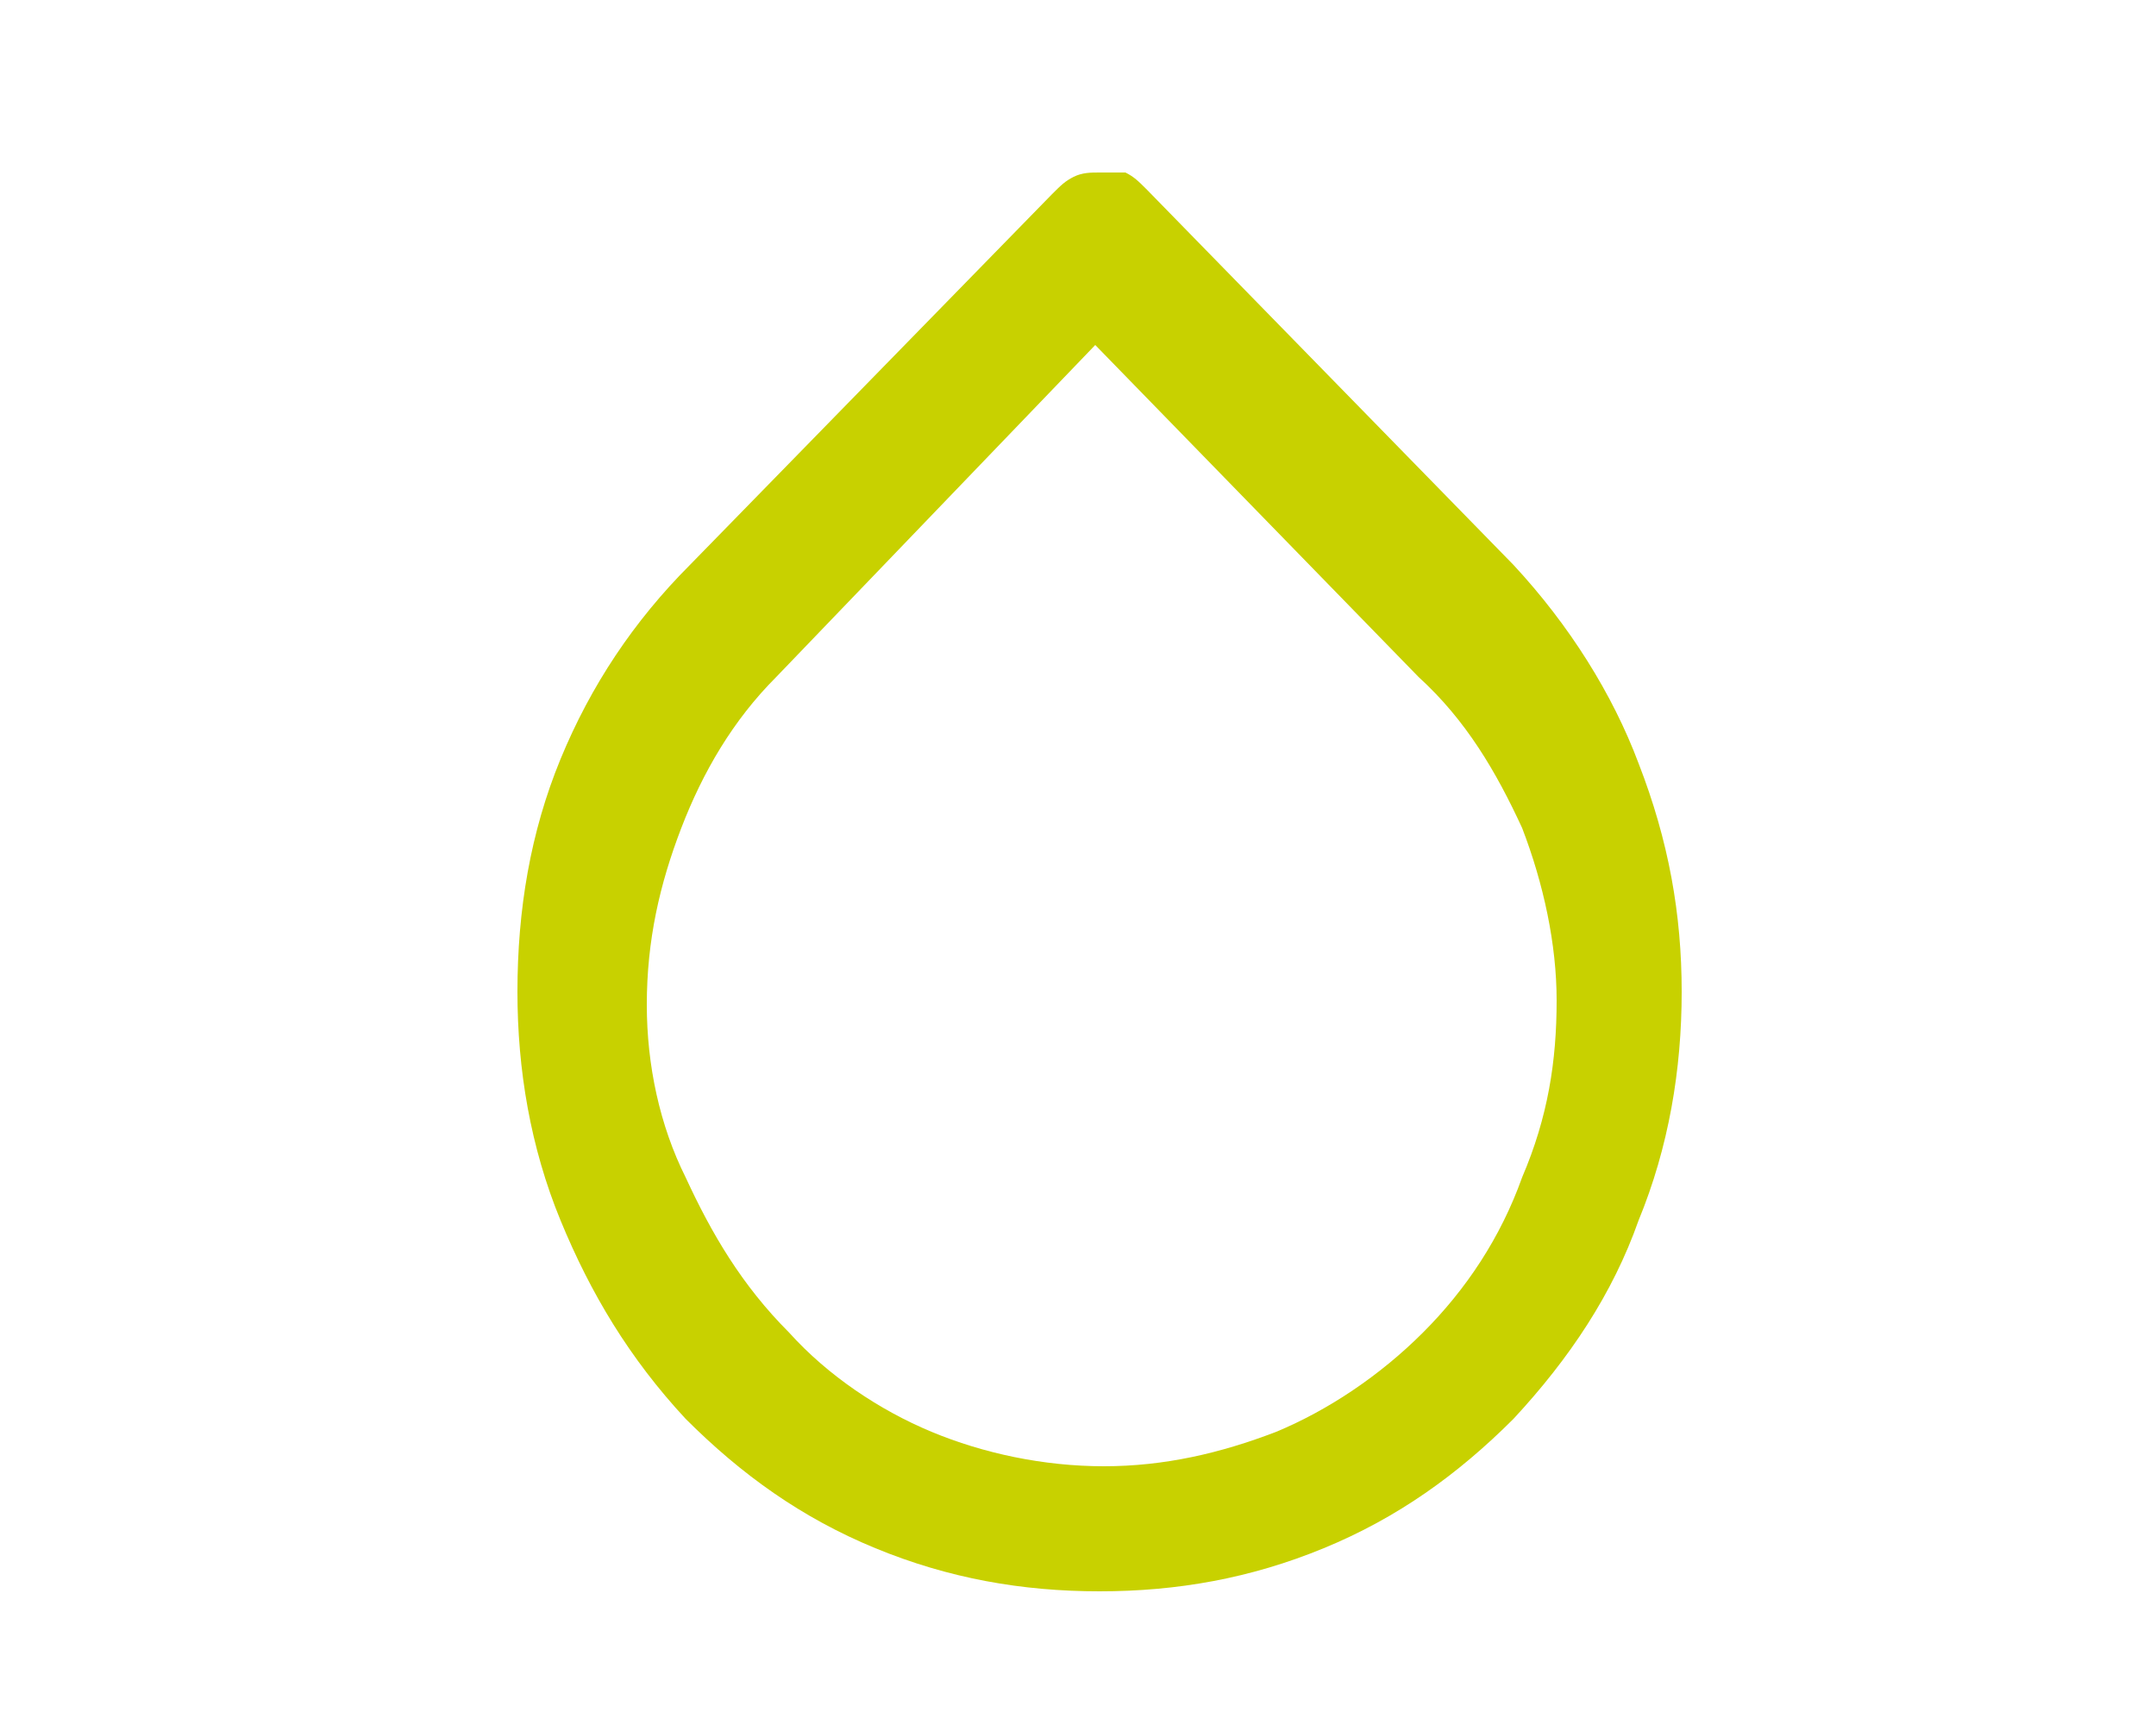 <?xml version="1.0" encoding="utf-8"?>
<!-- Generator: Adobe Illustrator 23.1.1, SVG Export Plug-In . SVG Version: 6.00 Build 0)  -->
<svg version="1.1" id="Calque_1" xmlns="http://www.w3.org/2000/svg" xmlns:xlink="http://www.w3.org/1999/xlink" width="50" x="0px" y="0px"
	 viewBox="0 0 40 40" style="enable-background:new 0 0 40 40;" xml:space="preserve">
<style type="text/css">
	.st0{fill-rule:evenodd;clip-rule:evenodd;fill:#c8d100;}
</style>
<title>Drop icon</title>
<desc>Created with Sketch.</desc>
<g id="Drop-icon">
	<g id="Color-green" transform="translate(7, 4)">
		<g id="Mask">
			<path class="st0" d="M23.1,9.1l-8.5-8.7c-0.2-0.2-0.3-0.3-0.5-0.4C13.9,0,13.7,0,13.5,0c-0.2,0-0.4,0-0.6,0.1
				c-0.2,0.1-0.3,0.2-0.5,0.4L4,9.1l0,0c-1.3,1.3-2.3,2.8-3,4.5s-1,3.5-1,5.4c0,1.8,0.3,3.6,1,5.3c0.7,1.7,1.6,3.2,2.9,4.6
				c1.3,1.3,2.7,2.3,4.4,3c1.7,0.7,3.4,1,5.2,1l0,0c1.8,0,3.5-0.3,5.2-1c1.7-0.7,3.1-1.7,4.4-3c1.3-1.4,2.3-2.9,2.9-4.6
				c0.7-1.7,1-3.5,1-5.3c0-1.8-0.3-3.5-1-5.3C25.4,12.1,24.4,10.5,23.1,9.1z M21,26.9c-1,1-2.2,1.8-3.4,2.3c-1.3,0.5-2.6,0.8-4,0.8
				l0,0c-1.4,0-2.8-0.3-4-0.8c-1.2-0.5-2.4-1.3-3.3-2.3c-1.1-1.1-1.8-2.3-2.4-3.6C3.3,22.1,3,20.7,3,19.3c0-1.5,0.3-2.8,0.8-4.1
				S5,12.7,6,11.7l0,0L13.4,4l7.5,7.7c1.1,1,1.8,2.2,2.4,3.5c0.5,1.3,0.8,2.7,0.8,4c0,1.4-0.2,2.7-0.8,4.1
				C22.8,24.7,22,25.9,21,26.9z"/>
		</g>
	</g>
</g>
</svg>
